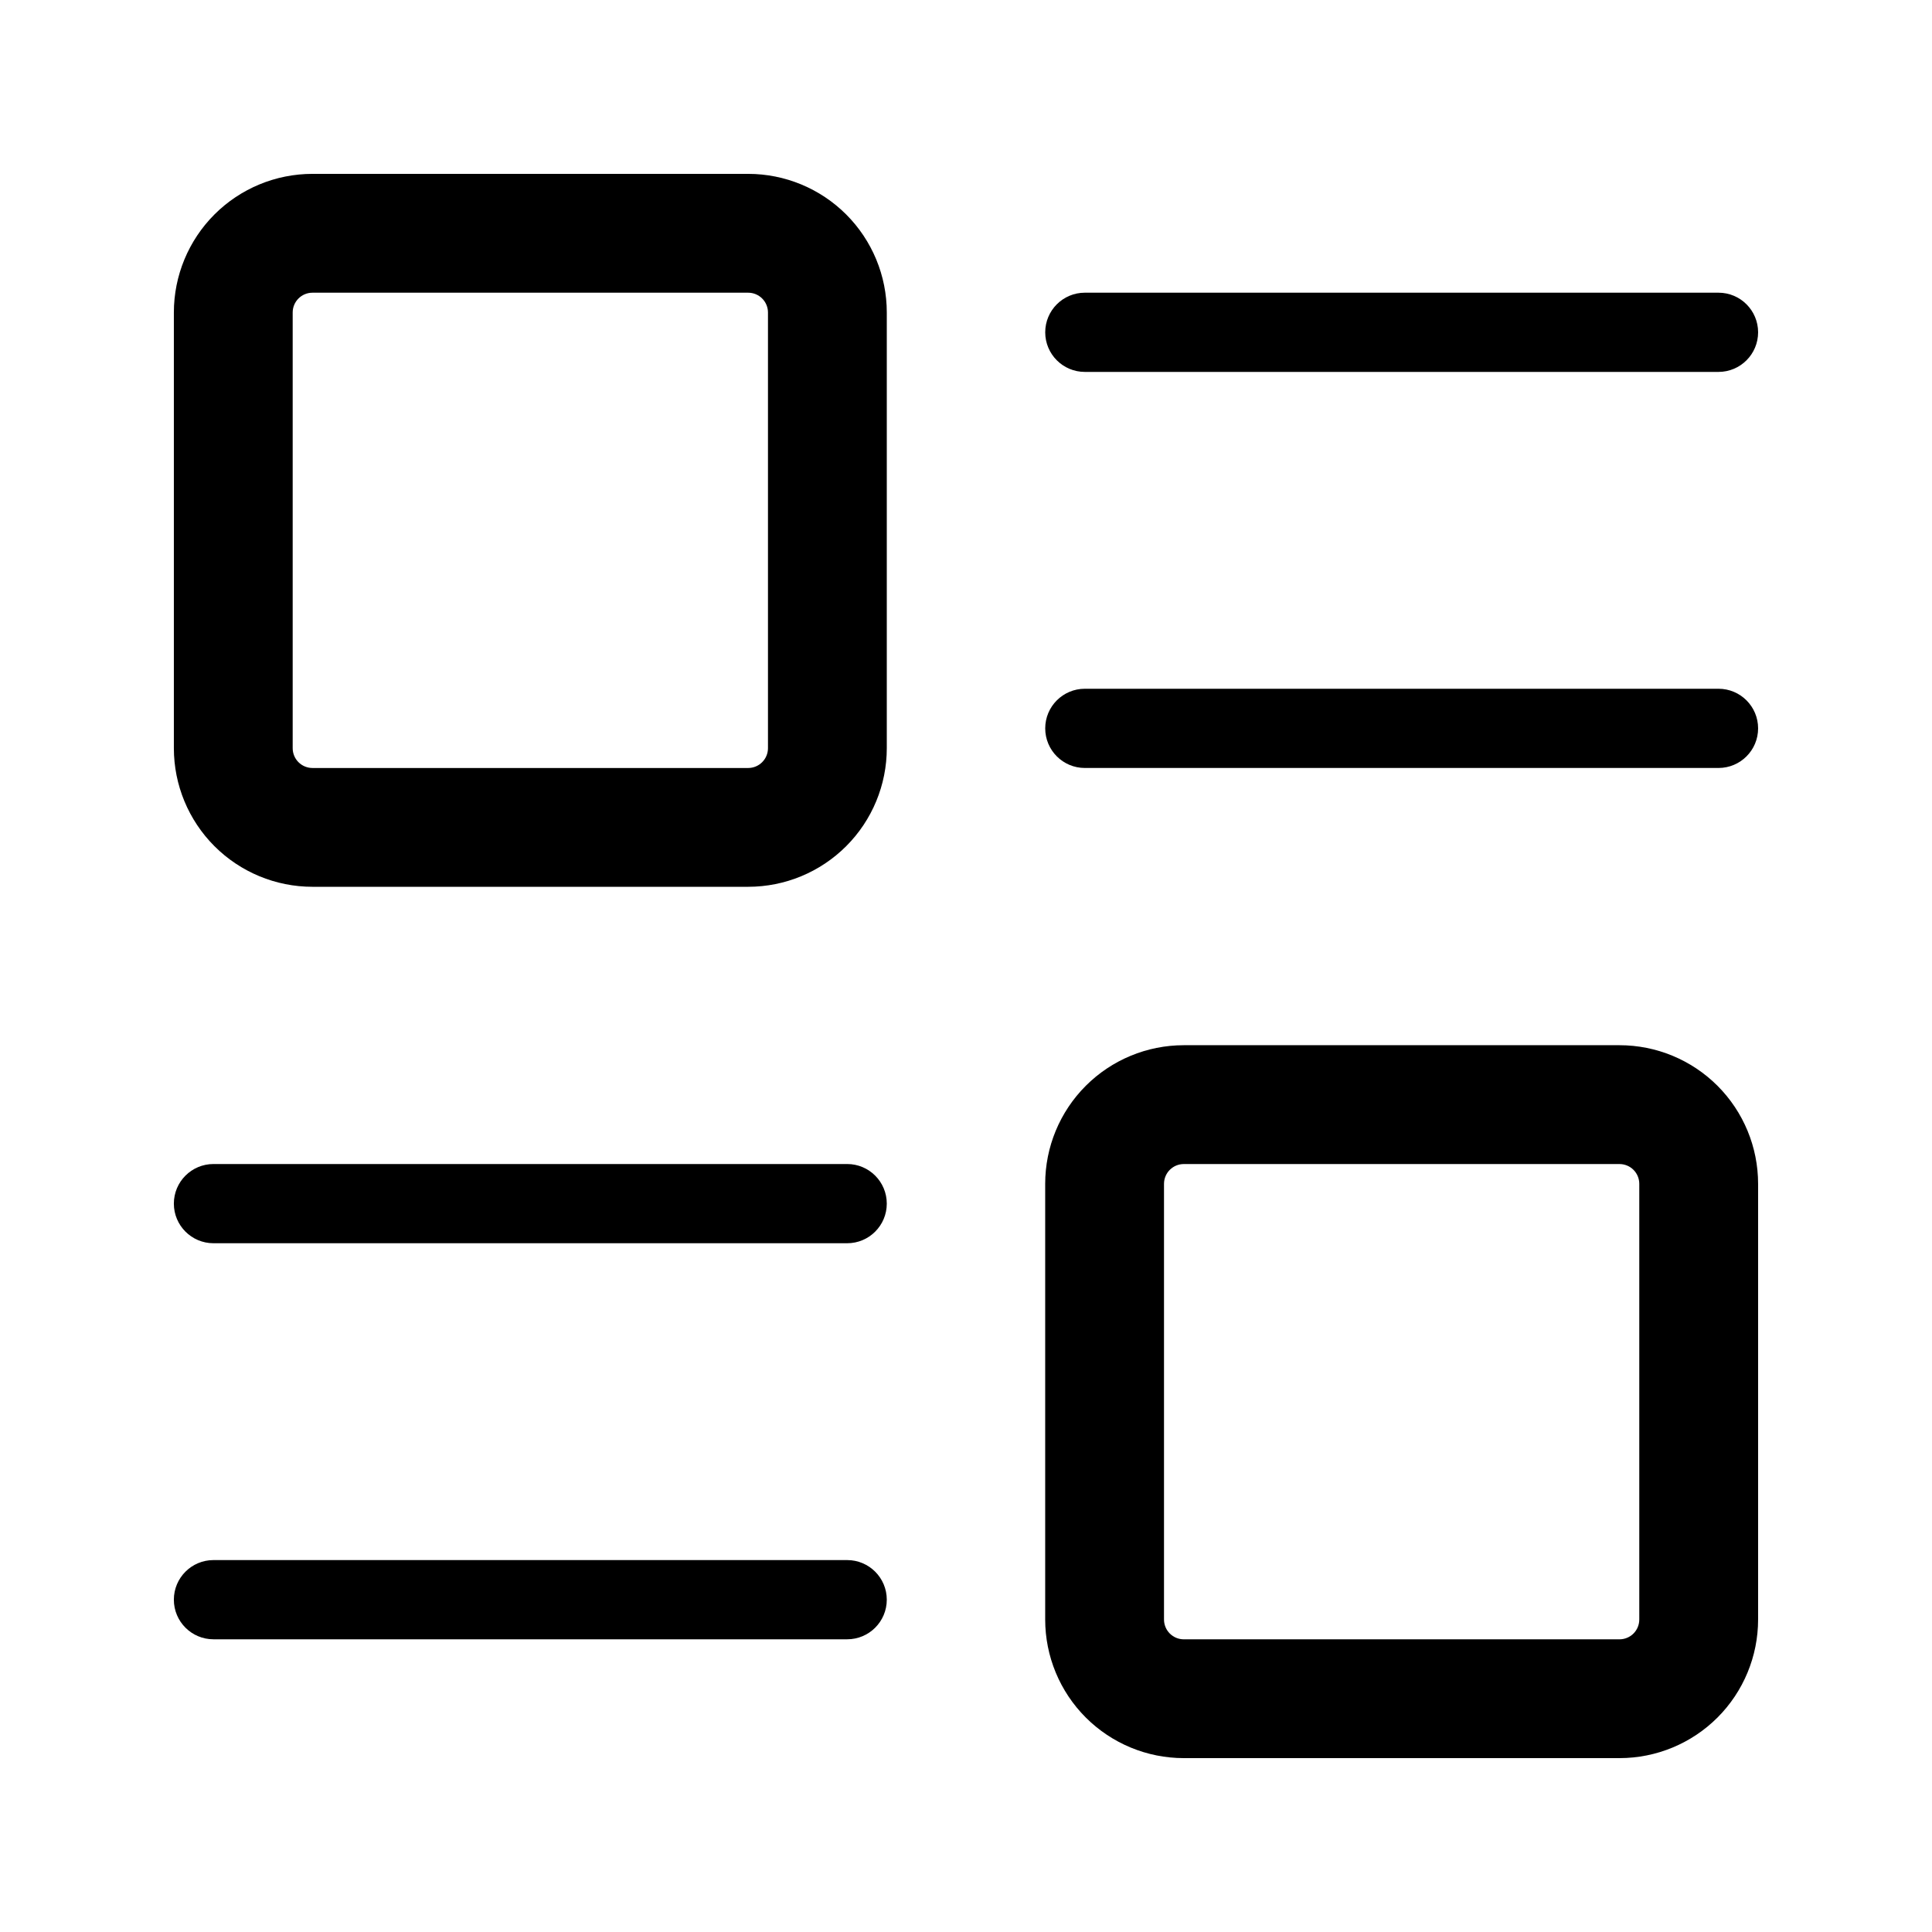 <?xml version="1.0" encoding="UTF-8"?>
<!-- Uploaded to: ICON Repo, www.iconrepo.com, Generator: ICON Repo Mixer Tools -->
<svg fill="#000000" width="800px" height="800px" version="1.1" viewBox="144 144 512 512" xmlns="http://www.w3.org/2000/svg">
 <g>
  <path d="m342.27 379.01h-115.46c-9.742 0-19.086-3.871-25.977-10.762-6.887-6.891-10.758-16.234-10.758-25.977v-115.46c0-9.742 3.871-19.086 10.758-25.977 6.891-6.887 16.234-10.758 25.977-10.758h115.46c9.742 0 19.086 3.871 25.977 10.758 6.891 6.891 10.762 16.234 10.762 25.977v115.46c0 9.742-3.871 19.086-10.762 25.977s-16.234 10.762-25.977 10.762zm-115.46-157.44c-2.898 0-5.246 2.348-5.246 5.246v115.46c0 1.395 0.551 2.727 1.535 3.711 0.984 0.984 2.32 1.539 3.711 1.539h115.46c1.395 0 2.727-0.555 3.711-1.539s1.539-2.316 1.539-3.711v-115.46c0-1.391-0.555-2.727-1.539-3.711-0.984-0.984-2.316-1.535-3.711-1.535z"/>
  <path d="m573.18 609.92h-115.46c-9.742 0-19.086-3.871-25.977-10.758-6.891-6.891-10.758-16.234-10.758-25.977v-115.46c0-9.742 3.867-19.086 10.758-25.977s16.234-10.758 25.977-10.758h115.46c9.742 0 19.086 3.867 25.977 10.758 6.887 6.891 10.758 16.234 10.758 25.977v115.46c0 9.742-3.871 19.086-10.758 25.977-6.891 6.887-16.234 10.758-25.977 10.758zm-115.46-157.44v0.004c-2.898 0-5.246 2.348-5.246 5.246v115.46c0 1.391 0.551 2.727 1.535 3.711s2.32 1.535 3.711 1.535h115.46c1.391 0 2.727-0.551 3.711-1.535s1.535-2.32 1.535-3.711v-115.46c0-1.391-0.551-2.727-1.535-3.711s-2.32-1.535-3.711-1.535z"/>
  <path d="m599.42 242.56h-167.93c-5.797 0-10.496-4.699-10.496-10.496s4.699-10.496 10.496-10.496h167.93c5.797 0 10.496 4.699 10.496 10.496s-4.699 10.496-10.496 10.496z"/>
  <path d="m599.42 347.52h-167.93c-5.797 0-10.496-4.699-10.496-10.496 0-5.797 4.699-10.496 10.496-10.496h167.93c5.797 0 10.496 4.699 10.496 10.496 0 5.797-4.699 10.496-10.496 10.496z"/>
  <path d="m368.51 473.47h-167.94c-5.797 0-10.496-4.699-10.496-10.496 0-5.797 4.699-10.496 10.496-10.496h167.94c5.797 0 10.496 4.699 10.496 10.496 0 5.797-4.699 10.496-10.496 10.496z"/>
  <path d="m368.51 578.43h-167.94c-5.797 0-10.496-4.699-10.496-10.496s4.699-10.496 10.496-10.496h167.94c5.797 0 10.496 4.699 10.496 10.496s-4.699 10.496-10.496 10.496z"/>
 </g>
</svg>
